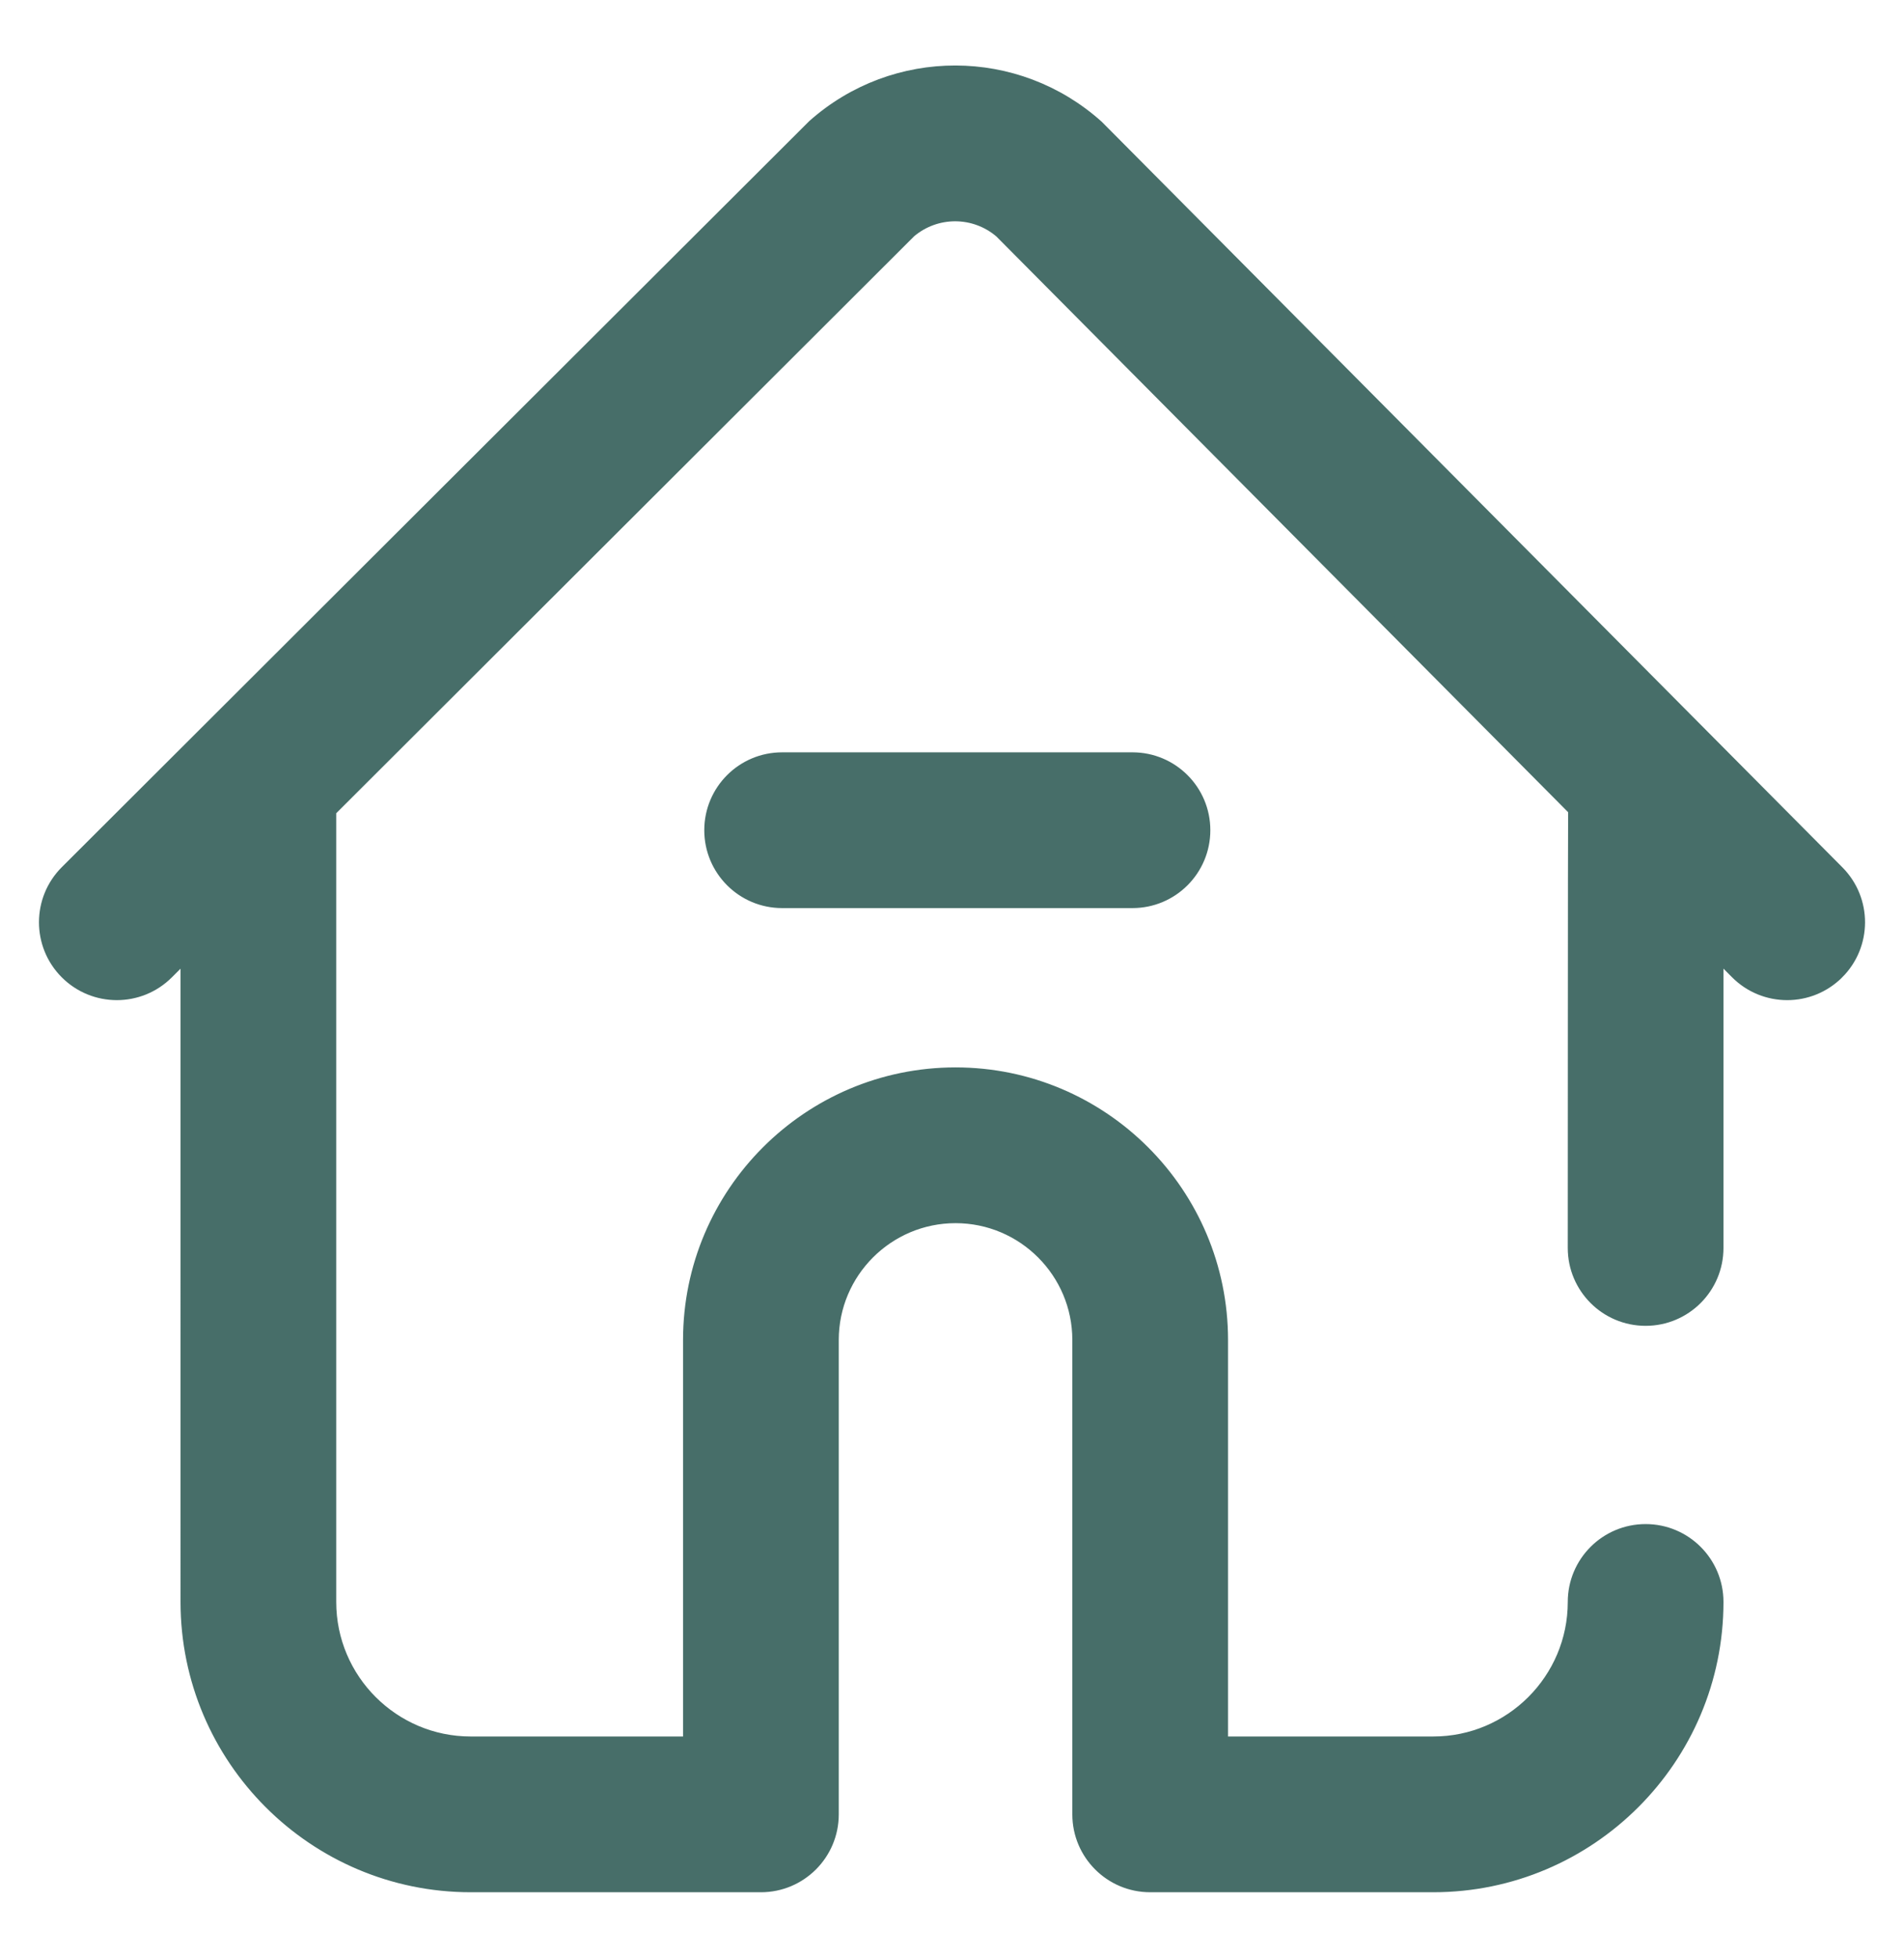 <?xml version="1.0" encoding="utf-8"?>
<!-- Generator: Adobe Illustrator 25.2.3, SVG Export Plug-In . SVG Version: 6.00 Build 0)  -->
<svg version="1.1" id="Layer_1" xmlns="http://www.w3.org/2000/svg" xmlns:xlink="http://www.w3.org/1999/xlink" x="0px" y="0px"
	 viewBox="0 0 538.008 553" style="enable-background:new 0 0 538.008 553;" xml:space="preserve">
<style type="text/css">
	.st0{fill:#476E69;stroke:#476E69;stroke-width:4;stroke-miterlimit:10;}
</style>
<path class="st0" d="M519.092,274.697c-3.901,3.875-8.999,5.812-14.096,5.812
	c-5.141,0-10.279-1.969-14.188-5.904l-5.812-5.85v83.751
	c0,11.046-8.954,19.999-19.999,19.999c-11.046,0-19.999-8.954-19.999-19.999
	c0,0,0.037-123.284,0.097-123.916L282.896,65.321
	c-7.464-6.395-18.453-6.418-25.946-0.055L93.009,228.884v223.619
	c0,22.055,17.943,39.999,39.999,39.999h61.998V378.505
	c0-41.354,33.644-74.998,74.998-74.998s74.998,33.644,74.998,74.998v113.996h59.998
	c22.055,0,39.999-17.943,39.999-39.999c0-11.046,8.954-19.999,19.999-19.999
	c11.046,0,19.999,8.954,19.999,19.999c0,44.111-35.887,79.997-79.997,79.997h-79.997
	c-11.046,0-19.999-8.954-19.999-19.999V378.505c0-19.298-15.701-34.999-34.999-34.999
	s-34.999,15.701-34.999,34.999v133.996c0,11.046-8.954,19.999-19.999,19.999h-81.997
	c-44.111,0-79.998-35.887-79.998-79.997V268.804l-5.872,5.861
	c-7.817,7.802-20.479,7.79-28.283-0.028c-7.803-7.818-7.79-20.48,0.028-28.284
	c0,0,210.827-210.397,211.111-210.65c22.841-20.334,57.225-20.261,79.979,0.169
	c0.282,0.254,209.21,210.542,209.21,210.542
	c7.786,7.836,7.744,20.498-0.092,28.283L519.092,274.697z M221.005,214.509
	c-11.046,0-19.999,8.954-19.999,19.999s8.954,19.999,19.999,19.999h98.997
	c11.046,0,19.999-8.954,19.999-19.999s-8.954-19.999-19.999-19.999H221.005z"/>
</svg>
